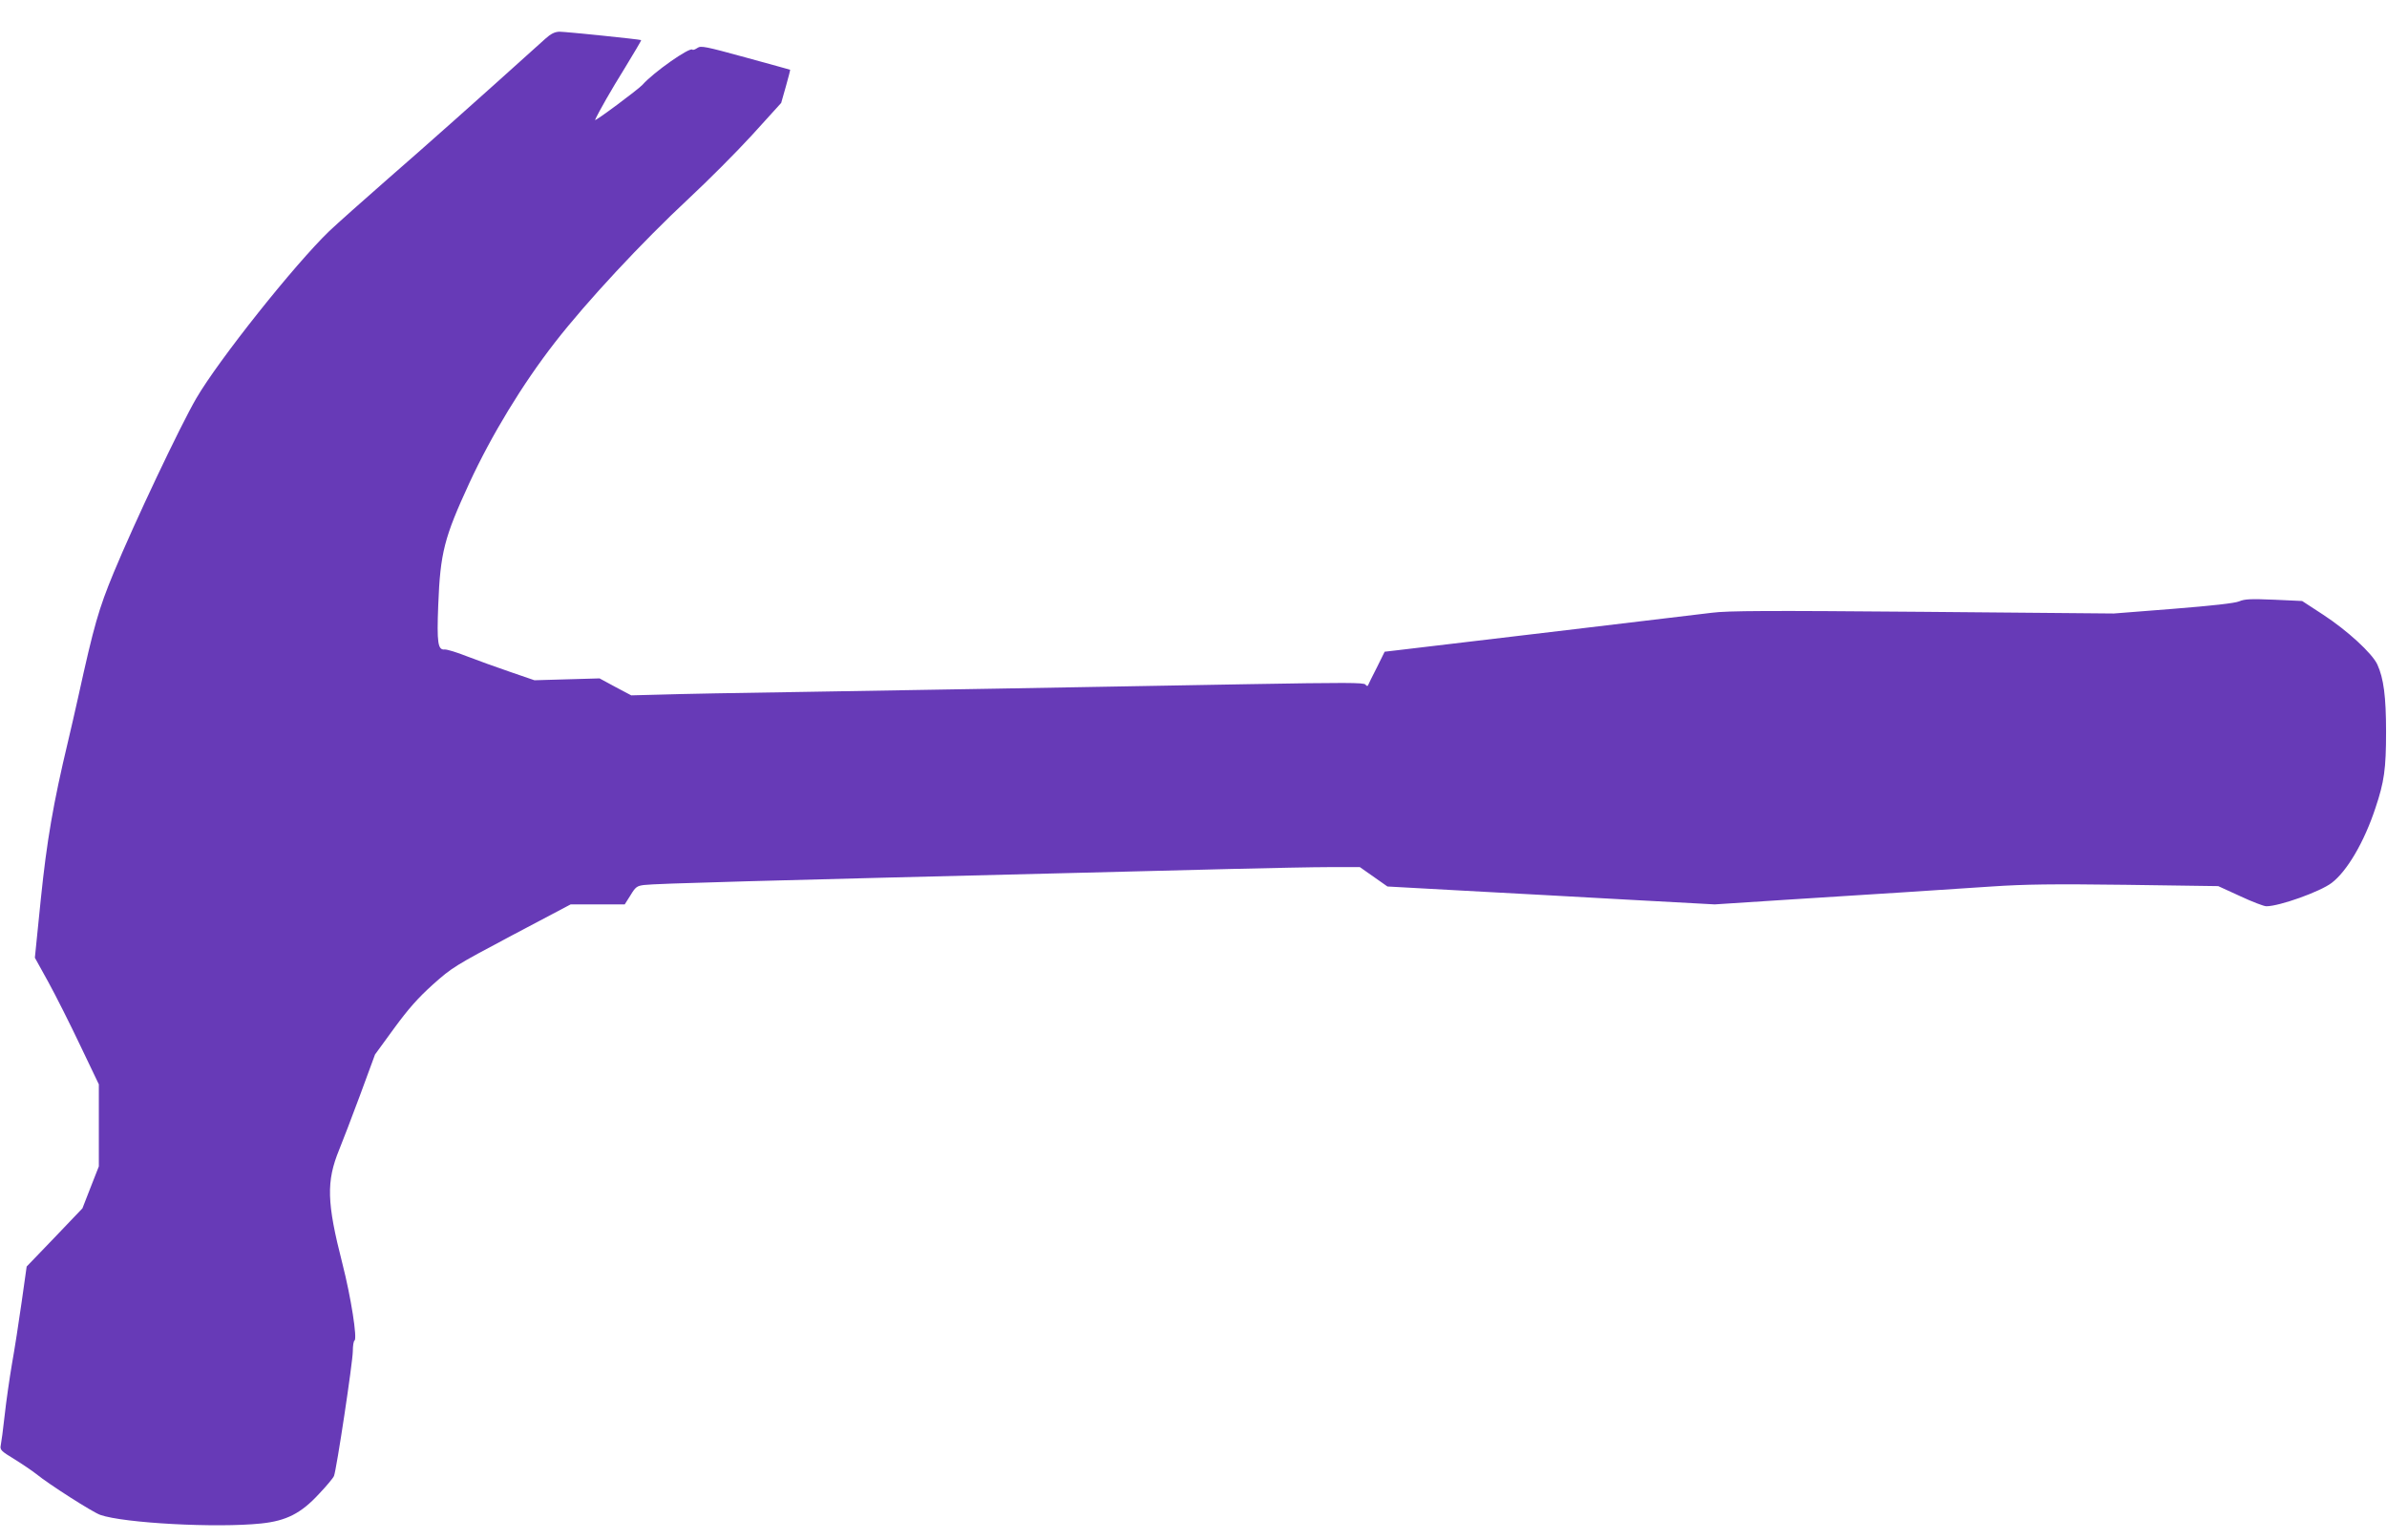 <?xml version="1.0" standalone="no"?>
<!DOCTYPE svg PUBLIC "-//W3C//DTD SVG 20010904//EN"
 "http://www.w3.org/TR/2001/REC-SVG-20010904/DTD/svg10.dtd">
<svg version="1.0" xmlns="http://www.w3.org/2000/svg"
 width="1280pt" height="826pt" viewBox="0 0 1280 826"
 preserveAspectRatio="xMidYMid meet">
<g transform="translate(0,826) scale(0.1,-0.1)"
fill="#673ab7" stroke="none">
<path d="M2924 8052 c-376 -339 -644 -577 -844 -751 -135 -118 -276 -244 -314
-280 -186 -179 -595 -693 -714 -898 -86 -148 -330 -663 -442 -933 -81 -196
-106 -283 -190 -665 -17 -77 -42 -185 -55 -240 -80 -335 -114 -535 -146 -845
l-32 -316 73 -132 c40 -73 117 -226 171 -340 l99 -207 0 -220 0 -220 -44 -112
-44 -113 -149 -156 -150 -156 -27 -191 c-15 -106 -38 -255 -52 -332 -13 -77
-31 -201 -39 -275 -8 -74 -18 -147 -21 -161 -5 -24 2 -31 73 -74 42 -26 95
-62 118 -80 66 -54 302 -205 343 -219 126 -44 621 -71 862 -46 135 14 214 54
310 158 40 42 77 86 81 97 13 30 101 612 101 670 0 28 4 53 9 56 16 10 -19
233 -65 413 -84 328 -87 440 -17 611 16 39 66 169 111 290 l81 220 102 140
c77 105 128 163 208 235 103 92 118 101 423 263 l316 167 145 0 145 0 31 49
c27 45 35 50 72 55 64 8 617 23 2357 66 228 6 584 15 790 20 206 5 446 10 533
10 l159 0 74 -52 74 -52 418 -23 c229 -12 624 -34 877 -48 l460 -25 385 25
c212 13 495 32 630 40 135 9 346 23 470 31 179 12 326 14 720 9 l495 -7 118
-54 c64 -30 127 -54 140 -54 70 0 288 78 350 125 83 63 175 220 235 402 47
140 57 209 57 408 0 190 -13 288 -47 362 -28 60 -161 182 -291 267 l-112 73
-151 7 c-123 5 -157 4 -187 -9 -25 -10 -142 -23 -354 -40 l-318 -25 -1025 9
c-831 7 -1045 6 -1130 -5 -83 -10 -1428 -171 -1695 -202 l-60 -7 -42 -85 c-24
-47 -45 -89 -47 -95 -3 -6 -8 -4 -14 4 -8 11 -109 11 -628 2 -1093 -20 -1704
-30 -2359 -41 -352 -5 -710 -12 -795 -15 l-155 -4 -85 45 -85 46 -175 -5 -174
-5 -131 45 c-71 24 -175 62 -230 83 -55 22 -109 38 -120 37 -37 -4 -43 34 -35
238 11 282 32 362 167 655 119 257 284 529 459 754 171 220 467 538 717 771
101 94 254 247 340 341 l156 172 25 88 c14 49 24 89 23 90 -1 1 -109 30 -239
66 -215 59 -240 64 -258 51 -12 -8 -24 -13 -27 -9 -15 14 -208 -121 -268 -189
-23 -25 -259 -201 -254 -188 21 46 86 160 160 279 49 81 89 147 87 149 -6 4
-404 45 -438 45 -26 -1 -46 -11 -76 -38z"/>
</g>
</svg>

